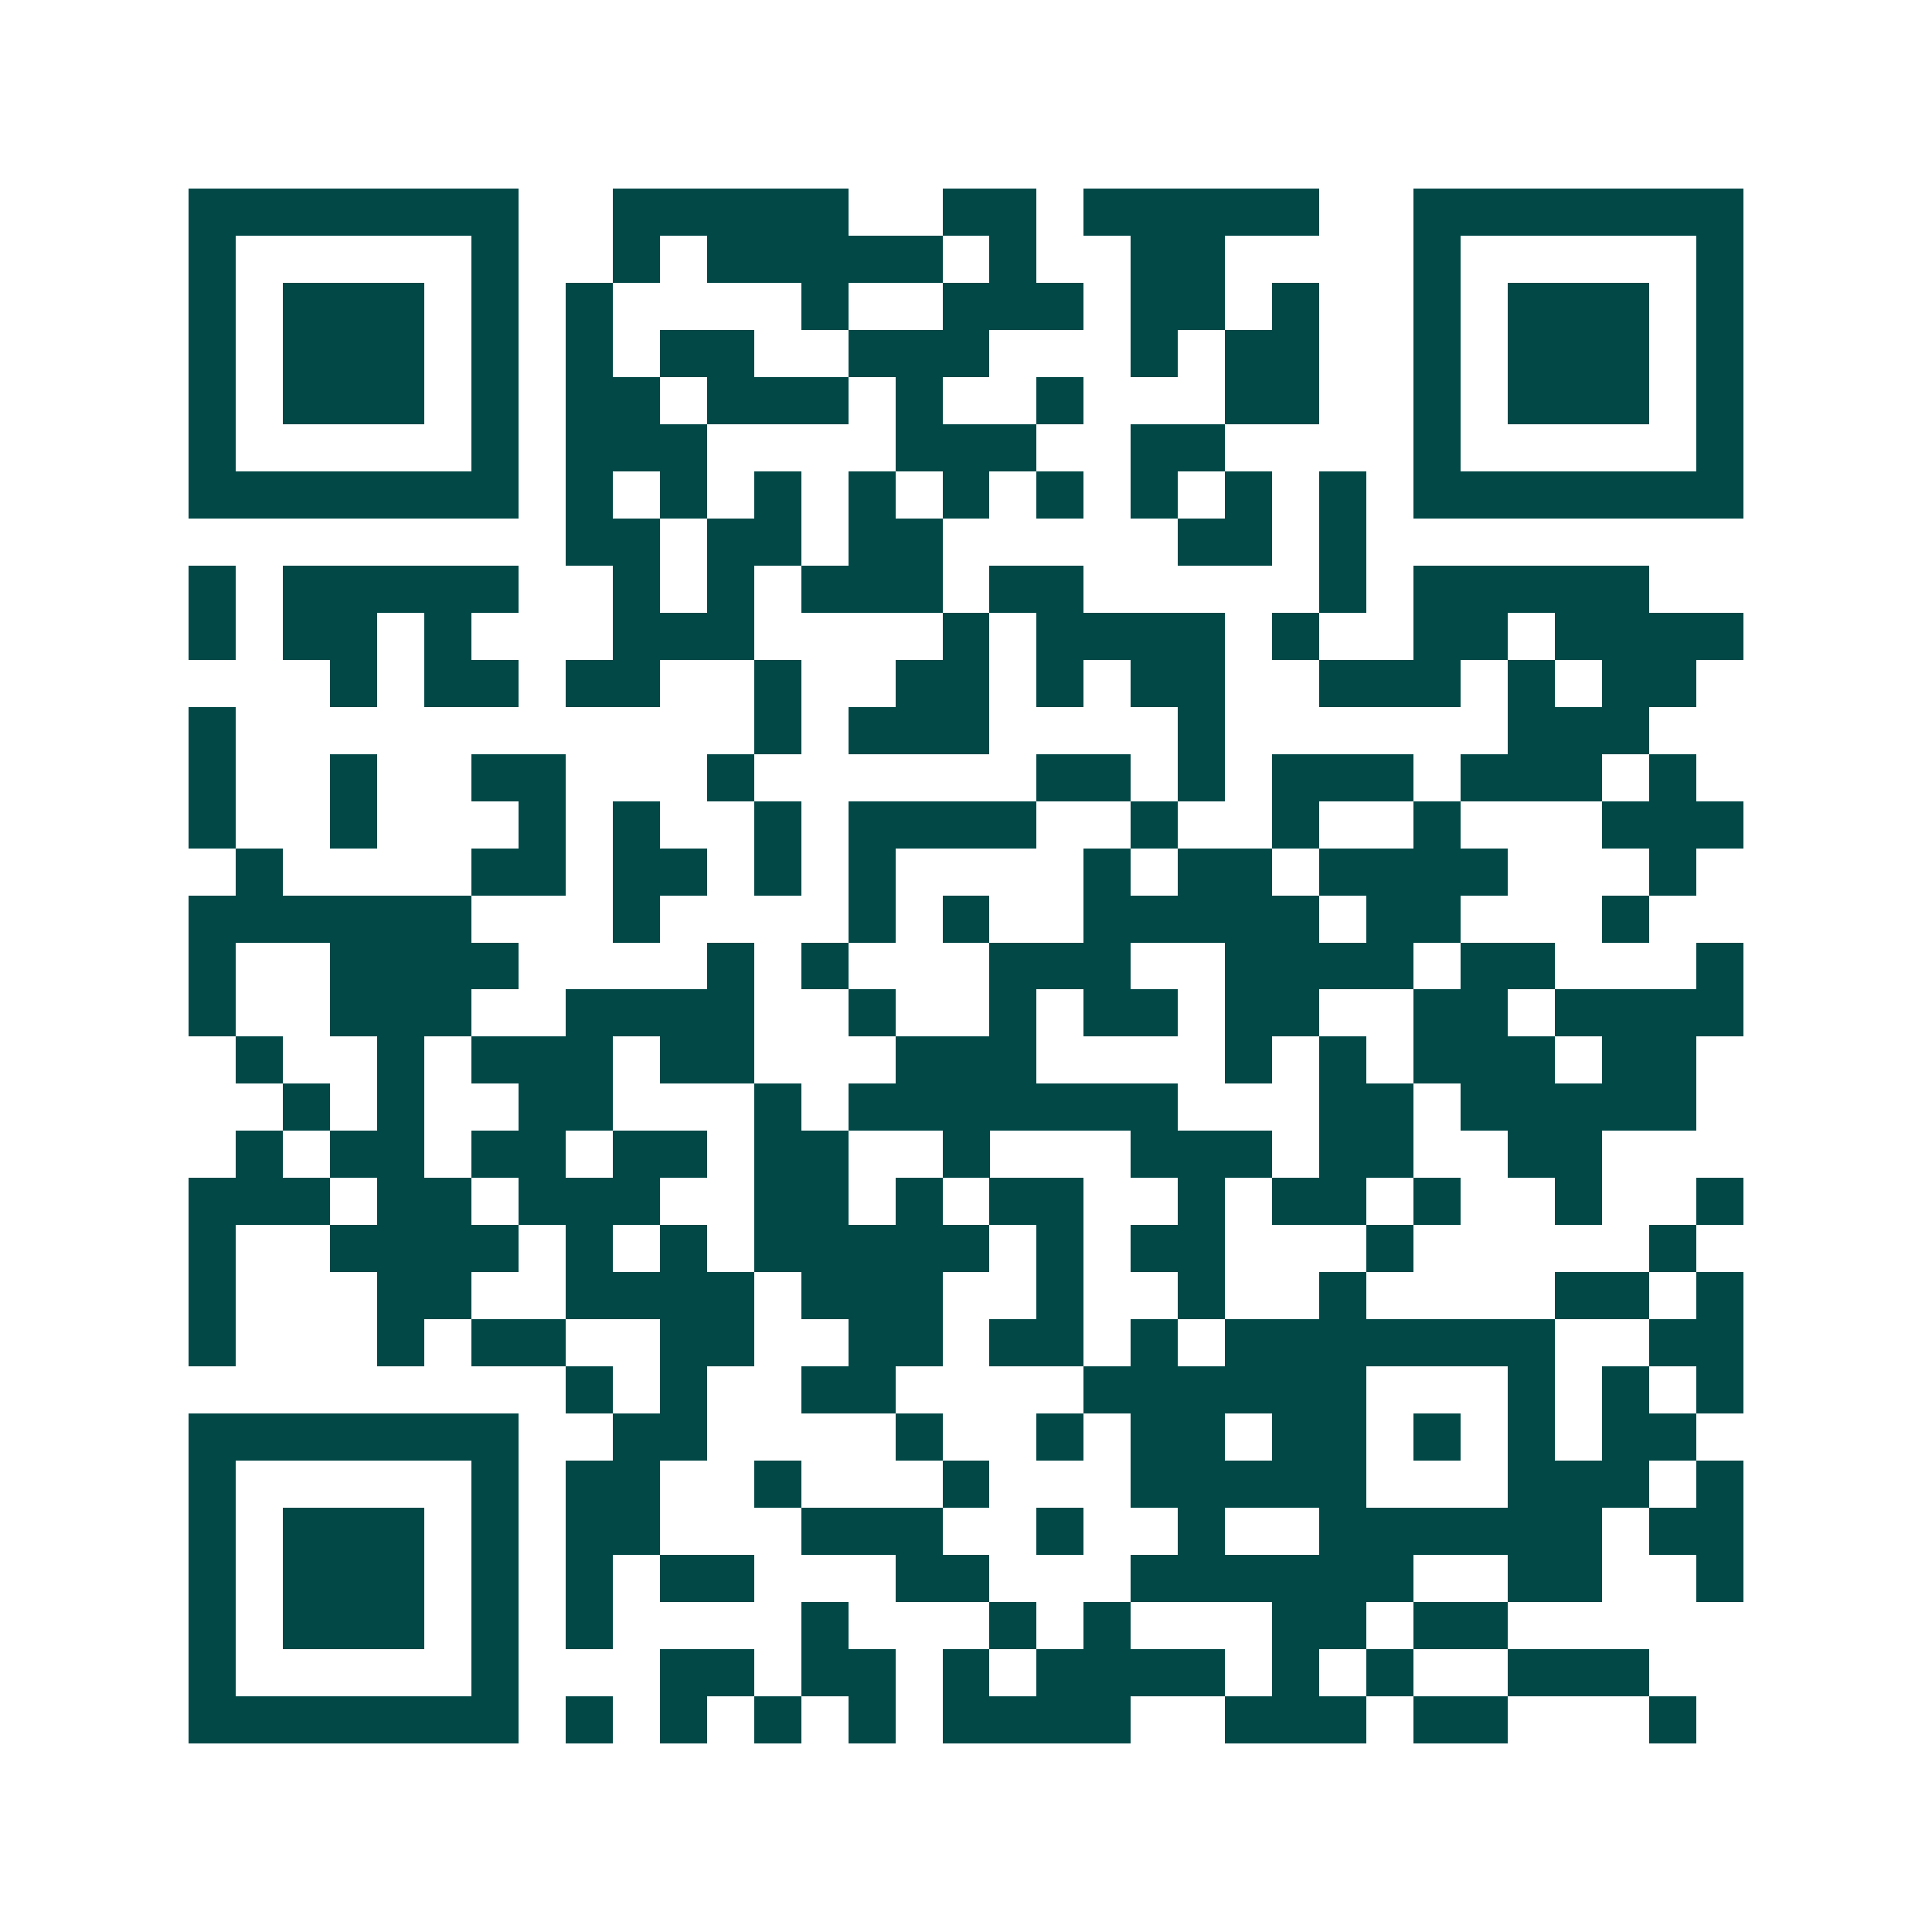 <svg xmlns="http://www.w3.org/2000/svg" width="200" height="200" viewBox="0 0 41 41" shape-rendering="crispEdges"><path fill="#ffffff" d="M0 0h41v41H0z"/><path stroke="#014847" d="M4 4.5h7m2 0h5m2 0h2m1 0h5m2 0h7M4 5.5h1m5 0h1m2 0h1m1 0h5m1 0h1m2 0h2m4 0h1m5 0h1M4 6.5h1m1 0h3m1 0h1m1 0h1m4 0h1m2 0h3m1 0h2m1 0h1m2 0h1m1 0h3m1 0h1M4 7.5h1m1 0h3m1 0h1m1 0h1m1 0h2m2 0h3m3 0h1m1 0h2m2 0h1m1 0h3m1 0h1M4 8.5h1m1 0h3m1 0h1m1 0h2m1 0h3m1 0h1m2 0h1m3 0h2m2 0h1m1 0h3m1 0h1M4 9.5h1m5 0h1m1 0h3m4 0h3m2 0h2m4 0h1m5 0h1M4 10.5h7m1 0h1m1 0h1m1 0h1m1 0h1m1 0h1m1 0h1m1 0h1m1 0h1m1 0h1m1 0h7M12 11.5h2m1 0h2m1 0h2m5 0h2m1 0h1M4 12.5h1m1 0h5m2 0h1m1 0h1m1 0h3m1 0h2m5 0h1m1 0h5M4 13.5h1m1 0h2m1 0h1m3 0h3m4 0h1m1 0h4m1 0h1m2 0h2m1 0h4M7 14.5h1m1 0h2m1 0h2m2 0h1m2 0h2m1 0h1m1 0h2m2 0h3m1 0h1m1 0h2M4 15.5h1m11 0h1m1 0h3m4 0h1m6 0h3M4 16.5h1m2 0h1m2 0h2m3 0h1m6 0h2m1 0h1m1 0h3m1 0h3m1 0h1M4 17.5h1m2 0h1m3 0h1m1 0h1m2 0h1m1 0h4m2 0h1m2 0h1m2 0h1m3 0h3M5 18.5h1m4 0h2m1 0h2m1 0h1m1 0h1m4 0h1m1 0h2m1 0h4m3 0h1M4 19.5h6m3 0h1m4 0h1m1 0h1m2 0h5m1 0h2m3 0h1M4 20.5h1m2 0h4m4 0h1m1 0h1m3 0h3m2 0h4m1 0h2m3 0h1M4 21.5h1m2 0h3m2 0h4m2 0h1m2 0h1m1 0h2m1 0h2m2 0h2m1 0h4M5 22.5h1m2 0h1m1 0h3m1 0h2m3 0h3m4 0h1m1 0h1m1 0h3m1 0h2M6 23.5h1m1 0h1m2 0h2m3 0h1m1 0h7m3 0h2m1 0h5M5 24.5h1m1 0h2m1 0h2m1 0h2m1 0h2m2 0h1m3 0h3m1 0h2m2 0h2M4 25.5h3m1 0h2m1 0h3m2 0h2m1 0h1m1 0h2m2 0h1m1 0h2m1 0h1m2 0h1m2 0h1M4 26.5h1m2 0h4m1 0h1m1 0h1m1 0h5m1 0h1m1 0h2m3 0h1m5 0h1M4 27.5h1m3 0h2m2 0h4m1 0h3m2 0h1m2 0h1m2 0h1m4 0h2m1 0h1M4 28.5h1m3 0h1m1 0h2m2 0h2m2 0h2m1 0h2m1 0h1m1 0h7m2 0h2M12 29.5h1m1 0h1m2 0h2m4 0h6m3 0h1m1 0h1m1 0h1M4 30.5h7m2 0h2m4 0h1m2 0h1m1 0h2m1 0h2m1 0h1m1 0h1m1 0h2M4 31.5h1m5 0h1m1 0h2m2 0h1m3 0h1m3 0h5m3 0h3m1 0h1M4 32.5h1m1 0h3m1 0h1m1 0h2m3 0h3m2 0h1m2 0h1m2 0h6m1 0h2M4 33.5h1m1 0h3m1 0h1m1 0h1m1 0h2m3 0h2m3 0h6m2 0h2m2 0h1M4 34.5h1m1 0h3m1 0h1m1 0h1m4 0h1m3 0h1m1 0h1m3 0h2m1 0h2M4 35.5h1m5 0h1m3 0h2m1 0h2m1 0h1m1 0h4m1 0h1m1 0h1m2 0h3M4 36.5h7m1 0h1m1 0h1m1 0h1m1 0h1m1 0h4m2 0h3m1 0h2m3 0h1"/></svg>
